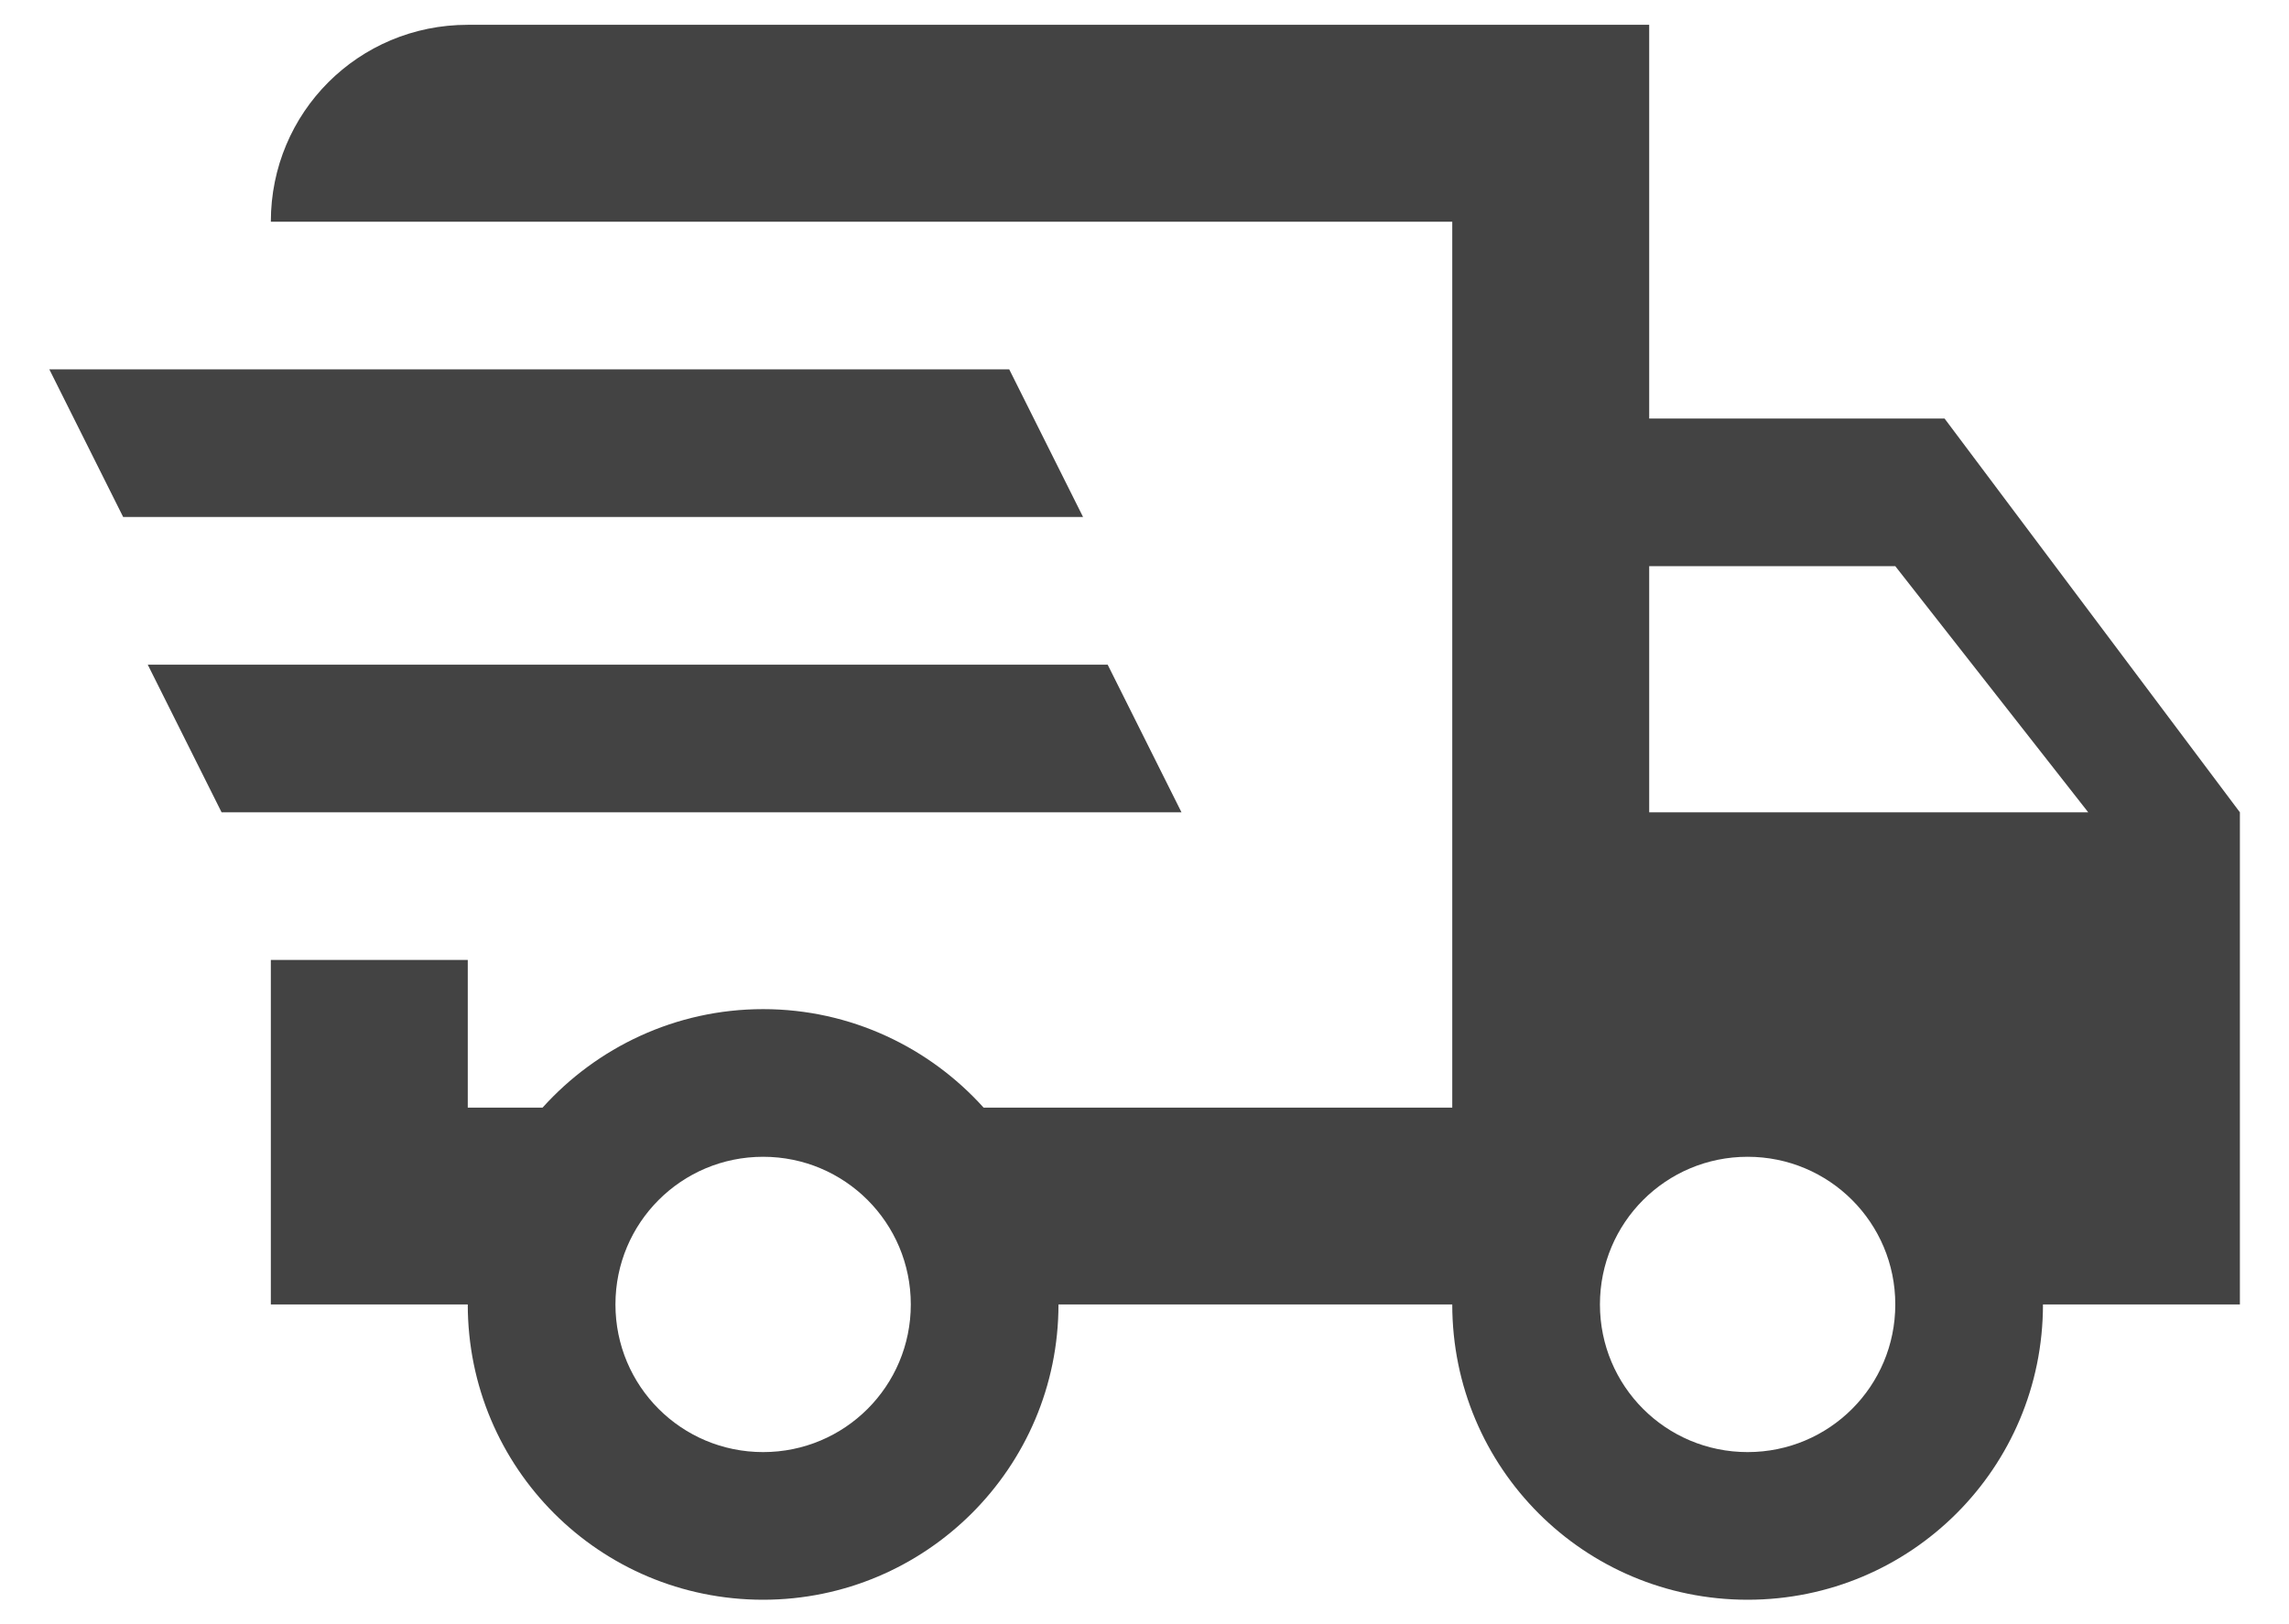 <svg width="31" height="22" viewBox="0 0 31 22" fill="none" xmlns="http://www.w3.org/2000/svg">
<path d="M0.668 5.003H13.668L14.668 7.003H1.668L0.668 5.003ZM2.001 9.003H15.001L16.001 11.003H3.001L2.001 9.003ZM23.668 19.669C24.775 19.669 25.668 18.776 25.668 17.669C25.668 16.563 24.775 15.669 23.668 15.669C22.561 15.669 21.668 16.563 21.668 17.669C21.668 18.776 22.561 19.669 23.668 19.669ZM25.668 7.669H22.335V11.003H28.281L25.668 7.669ZM10.335 19.669C11.441 19.669 12.335 18.776 12.335 17.669C12.335 16.563 11.441 15.669 10.335 15.669C9.228 15.669 8.335 16.563 8.335 17.669C8.335 18.776 9.228 19.669 10.335 19.669ZM26.335 5.669L30.335 11.003V17.669H27.668C27.668 19.883 25.881 21.669 23.668 21.669C21.455 21.669 19.668 19.883 19.668 17.669H14.335C14.335 19.883 12.535 21.669 10.335 21.669C8.121 21.669 6.335 19.883 6.335 17.669H3.668V13.003H6.335V15.003H7.348C8.081 14.189 9.148 13.669 10.335 13.669C11.521 13.669 12.588 14.189 13.321 15.003H19.668V3.003H3.668C3.668 1.523 4.855 0.336 6.335 0.336H22.335V5.669H26.335Z" fill="#434343"/>
</svg>
